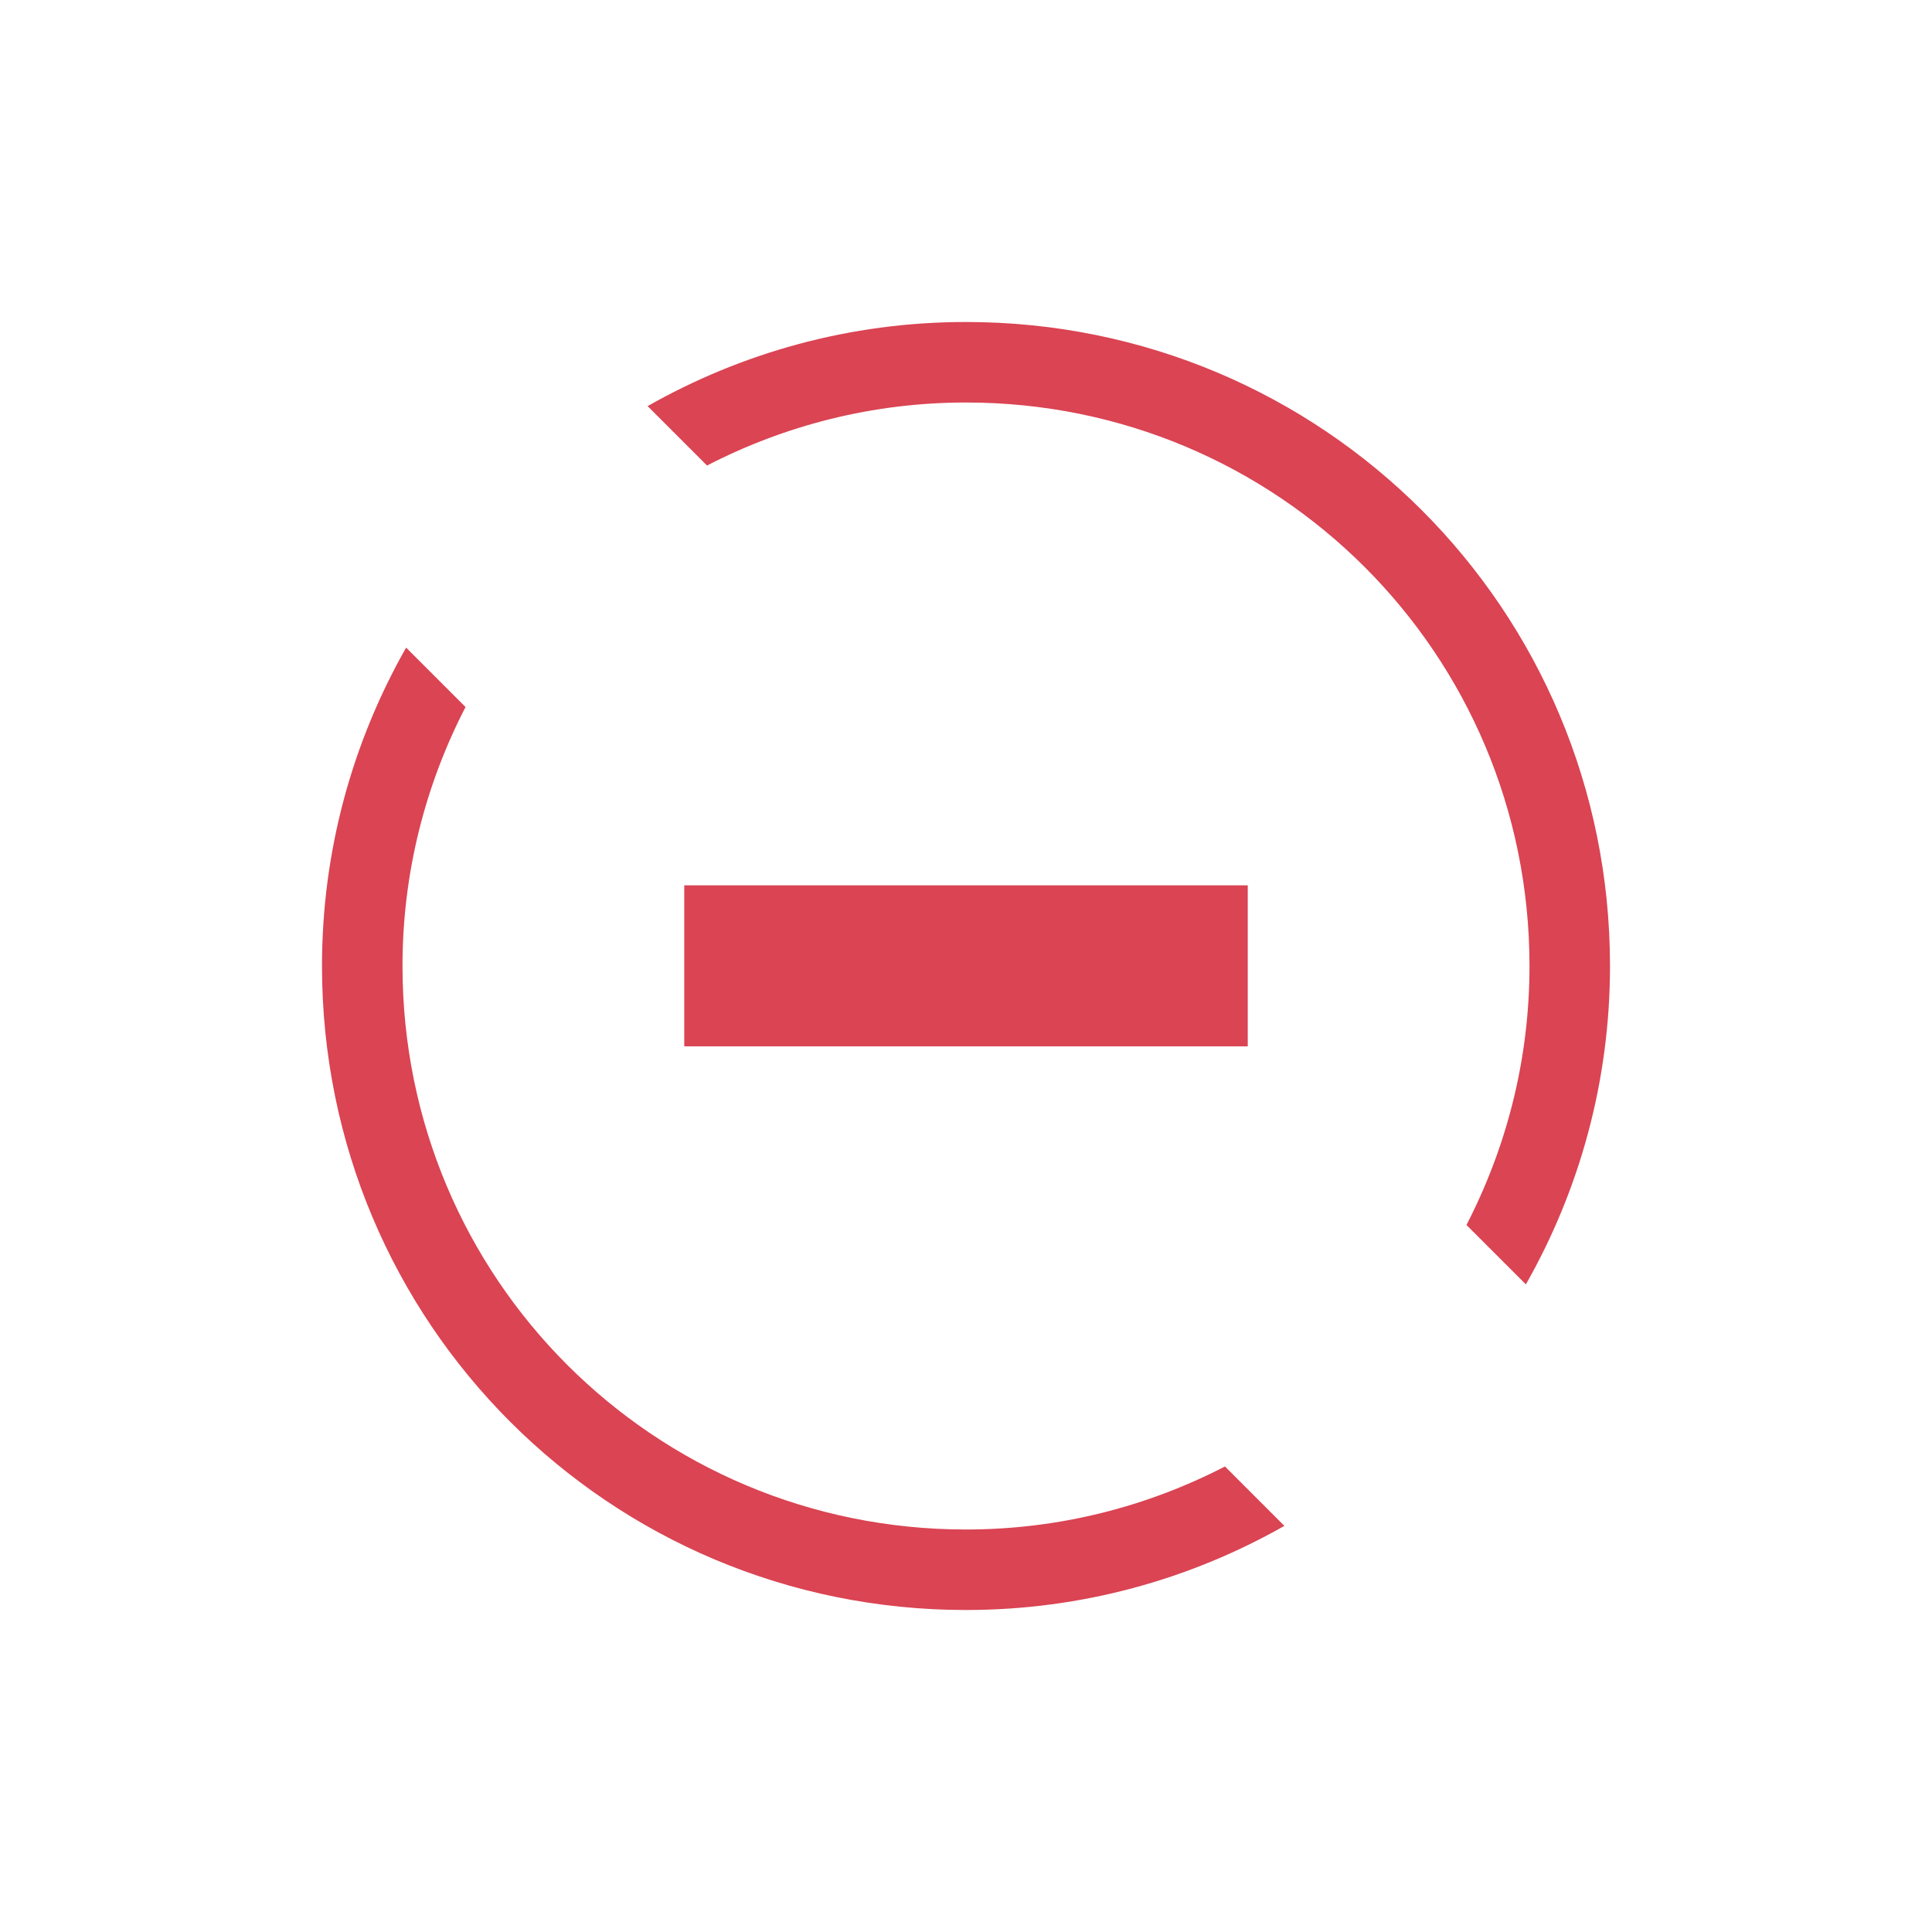 <svg xmlns="http://www.w3.org/2000/svg" viewBox="0 0 24 24">
  <a transform="translate(1,1)">
 <g transform="translate(0-1030.362)" style="fill:#da4453">
  <path d="m11 1033.362c4.432 0 8 3.568 8 8 0 1.442-.383 2.789-1.045 3.955l-.738-.738c.497-.963.783-2.054.783-3.217 0-3.878-3.122-7-7-7-1.163 0-2.254.286-3.217.783l-.738-.738c1.166-.662 2.513-1.045 3.955-1.045m-6.955 4.045l.738.738c-.497.963-.783 2.054-.783 3.217 0 3.878 3.122 7 7 7 1.163 0 2.254-.286 3.217-.783l.738.738c-1.166.662-2.513 1.045-3.955 1.045-4.432 0-8-3.568-8-8 0-1.442.383-2.789 1.045-3.955"/>
  <path d="m7.5 1040.36h7v2h-7z"/>
 </g>
</a>
</svg>
